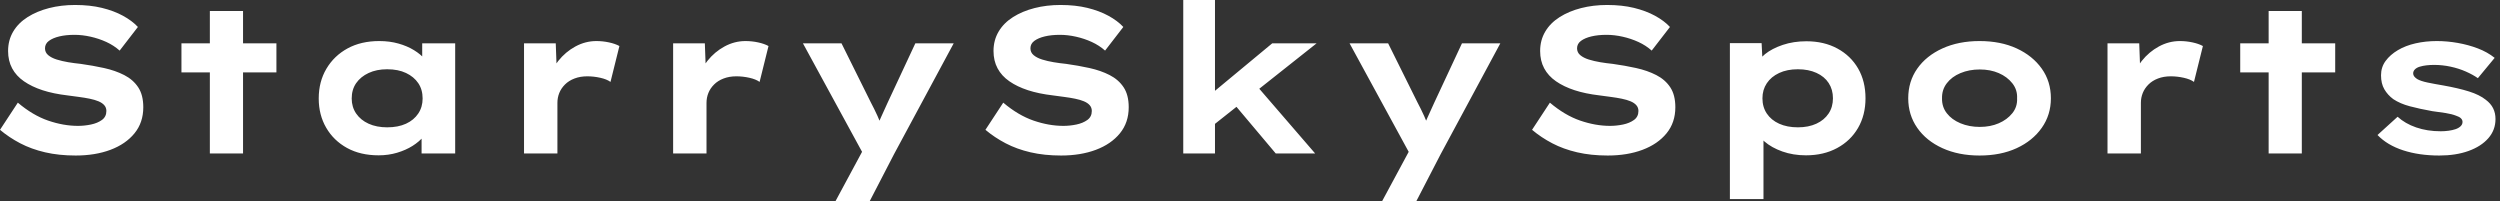 <svg baseProfile="full" height="28" version="1.1" viewBox="0 0 348 28" width="348" xmlns="http://www.w3.org/2000/svg" xmlns:ev="http://www.w3.org/2001/xml-events" xmlns:xlink="http://www.w3.org/1999/xlink"><rect x="0" y="0" width="348" height="28" fill="#333333" stroke="none"/><defs /><g><path d="M12.73 21.649Q10.392 21.649 8.472 21.202Q6.553 20.755 5.008 19.946Q3.464 19.138 2.194 18.07L4.676 14.289Q6.755 16.049 8.891 16.786Q11.027 17.522 13.047 17.522Q13.942 17.522 14.852 17.334Q15.761 17.146 16.381 16.699Q17.002 16.252 17.002 15.443Q17.002 14.981 16.713 14.649Q16.425 14.318 15.905 14.101Q15.386 13.885 14.678 13.74Q13.971 13.596 13.192 13.495Q12.412 13.394 11.575 13.278Q9.612 13.047 8.111 12.557Q6.61 12.066 5.528 11.315Q4.445 10.565 3.882 9.511Q3.32 8.458 3.32 7.101Q3.32 5.6 4.027 4.402Q4.734 3.204 6.033 2.381Q7.332 1.559 9.021 1.126Q10.709 0.693 12.643 0.693Q14.722 0.693 16.381 1.097Q18.041 1.501 19.311 2.194Q20.581 2.887 21.39 3.753L18.849 7.043Q18.041 6.322 17.002 5.845Q15.963 5.369 14.808 5.109Q13.654 4.849 12.557 4.849Q11.373 4.849 10.464 5.066Q9.555 5.282 9.006 5.687Q8.458 6.091 8.458 6.726Q8.458 7.303 8.905 7.678Q9.353 8.054 10.089 8.285Q10.825 8.515 11.691 8.66Q12.557 8.804 13.423 8.891Q15.097 9.122 16.67 9.468Q18.243 9.814 19.485 10.449Q20.726 11.085 21.433 12.153Q22.14 13.221 22.14 14.924Q22.14 17.06 20.913 18.561Q19.687 20.062 17.565 20.856Q15.443 21.649 12.73 21.649Z M31.406 21.361V1.53H36.025V21.361ZM27.452 10.074V6.033H40.672V10.074Z M54.903 21.621Q52.363 21.621 50.501 20.596Q48.639 19.571 47.6 17.781Q46.561 15.992 46.561 13.711Q46.561 11.373 47.629 9.569Q48.697 7.765 50.573 6.74Q52.449 5.715 54.99 5.715Q56.433 5.715 57.66 6.062Q58.887 6.408 59.825 6.986Q60.763 7.563 61.34 8.241Q61.918 8.92 62.062 9.584L60.965 9.67V6.033H65.555V21.361H60.878V17.262L61.831 17.522Q61.744 18.272 61.153 18.994Q60.561 19.715 59.623 20.307Q58.685 20.899 57.472 21.26Q56.26 21.621 54.903 21.621ZM56.087 17.724Q57.616 17.724 58.713 17.219Q59.81 16.713 60.416 15.804Q61.023 14.895 61.023 13.711Q61.023 12.47 60.416 11.575Q59.81 10.68 58.713 10.161Q57.616 9.641 56.087 9.641Q54.614 9.641 53.503 10.161Q52.392 10.68 51.771 11.575Q51.151 12.47 51.151 13.711Q51.151 14.895 51.771 15.804Q52.392 16.713 53.503 17.219Q54.614 17.724 56.087 17.724Z M75.138 21.361V6.033H79.555L79.757 11.575L78.429 11.315Q78.891 9.757 79.901 8.487Q80.911 7.216 82.297 6.466Q83.682 5.715 85.212 5.715Q86.107 5.715 86.973 5.903Q87.839 6.091 88.416 6.408L87.175 11.402Q86.656 11.027 85.746 10.825Q84.837 10.623 83.942 10.623Q82.961 10.623 82.167 10.926Q81.373 11.229 80.839 11.763Q80.305 12.297 80.045 12.946Q79.786 13.596 79.786 14.318V21.361Z M95.893 21.361V6.033H100.309L100.511 11.575L99.184 11.315Q99.645 9.757 100.656 8.487Q101.666 7.216 103.052 6.466Q104.437 5.715 105.967 5.715Q106.862 5.715 107.728 5.903Q108.594 6.091 109.171 6.408L107.93 11.402Q107.41 11.027 106.501 10.825Q105.592 10.623 104.697 10.623Q103.715 10.623 102.922 10.926Q102.128 11.229 101.594 11.763Q101.06 12.297 100.8 12.946Q100.54 13.596 100.54 14.318V21.361Z M118.495 28 122.911 19.802 122.709 22.082 113.963 6.033H119.332L123.402 14.231Q123.893 15.155 124.34 16.136Q124.788 17.118 125.105 18.099L124.037 18.186Q124.355 17.377 124.816 16.353Q125.278 15.328 125.74 14.318L129.608 6.033H134.948L126.635 21.476L123.258 28Z M149.901 21.649Q147.563 21.649 145.643 21.202Q143.724 20.755 142.179 19.946Q140.635 19.138 139.365 18.07L141.847 14.289Q143.926 16.049 146.062 16.786Q148.198 17.522 150.219 17.522Q151.113 17.522 152.023 17.334Q152.932 17.146 153.553 16.699Q154.173 16.252 154.173 15.443Q154.173 14.981 153.885 14.649Q153.596 14.318 153.076 14.101Q152.557 13.885 151.849 13.74Q151.142 13.596 150.363 13.495Q149.584 13.394 148.746 13.278Q146.784 13.047 145.282 12.557Q143.781 12.066 142.699 11.315Q141.616 10.565 141.054 9.511Q140.491 8.458 140.491 7.101Q140.491 5.6 141.198 4.402Q141.905 3.204 143.204 2.381Q144.503 1.559 146.192 1.126Q147.88 0.693 149.814 0.693Q151.893 0.693 153.553 1.097Q155.212 1.501 156.482 2.194Q157.753 2.887 158.561 3.753L156.021 7.043Q155.212 6.322 154.173 5.845Q153.134 5.369 151.979 5.109Q150.825 4.849 149.728 4.849Q148.544 4.849 147.635 5.066Q146.726 5.282 146.177 5.687Q145.629 6.091 145.629 6.726Q145.629 7.303 146.076 7.678Q146.524 8.054 147.26 8.285Q147.996 8.515 148.862 8.66Q149.728 8.804 150.594 8.891Q152.268 9.122 153.841 9.468Q155.414 9.814 156.656 10.449Q157.897 11.085 158.604 12.153Q159.311 13.221 159.311 14.924Q159.311 17.06 158.085 18.561Q156.858 20.062 154.736 20.856Q152.614 21.649 149.901 21.649Z M171.002 17.493 169.645 14.029 179.287 6.033H185.464ZM166.903 21.361V0.0H171.32V21.361ZM179.777 21.361 172.849 13.134 175.967 10.594 185.262 21.361Z M194.586 28 199.002 19.802 198.8 22.082 190.054 6.033H195.423L199.493 14.231Q199.984 15.155 200.431 16.136Q200.878 17.118 201.196 18.099L200.128 18.186Q200.445 17.377 200.907 16.353Q201.369 15.328 201.831 14.318L205.699 6.033H211.039L202.726 21.476L199.348 28Z M225.992 21.649Q223.654 21.649 221.734 21.202Q219.814 20.755 218.27 19.946Q216.726 19.138 215.456 18.07L217.938 14.289Q220.016 16.049 222.153 16.786Q224.289 17.522 226.309 17.522Q227.204 17.522 228.113 17.334Q229.023 17.146 229.643 16.699Q230.264 16.252 230.264 15.443Q230.264 14.981 229.975 14.649Q229.687 14.318 229.167 14.101Q228.647 13.885 227.94 13.74Q227.233 13.596 226.454 13.495Q225.674 13.394 224.837 13.278Q222.874 13.047 221.373 12.557Q219.872 12.066 218.79 11.315Q217.707 10.565 217.144 9.511Q216.581 8.458 216.581 7.101Q216.581 5.6 217.289 4.402Q217.996 3.204 219.295 2.381Q220.594 1.559 222.282 1.126Q223.971 0.693 225.905 0.693Q227.984 0.693 229.643 1.097Q231.303 1.501 232.573 2.194Q233.843 2.887 234.652 3.753L232.111 7.043Q231.303 6.322 230.264 5.845Q229.225 5.369 228.07 5.109Q226.915 4.849 225.819 4.849Q224.635 4.849 223.726 5.066Q222.816 5.282 222.268 5.687Q221.72 6.091 221.72 6.726Q221.72 7.303 222.167 7.678Q222.614 8.054 223.351 8.285Q224.087 8.515 224.953 8.66Q225.819 8.804 226.685 8.891Q228.359 9.122 229.932 9.468Q231.505 9.814 232.746 10.449Q233.988 11.085 234.695 12.153Q235.402 13.221 235.402 14.924Q235.402 17.06 234.175 18.561Q232.948 20.062 230.827 20.856Q228.705 21.649 225.992 21.649Z M242.994 27.711V6.004H247.41L247.584 9.468L246.718 9.208Q246.92 8.313 247.887 7.534Q248.854 6.755 250.355 6.249Q251.856 5.744 253.645 5.744Q256.099 5.744 257.961 6.755Q259.823 7.765 260.847 9.54Q261.872 11.315 261.872 13.682Q261.872 16.021 260.833 17.81Q259.794 19.6 257.918 20.61Q256.041 21.621 253.588 21.621Q251.798 21.621 250.297 21.087Q248.796 20.553 247.814 19.701Q246.833 18.849 246.602 17.984L247.67 17.579V27.711ZM252.462 17.724Q253.934 17.724 255.031 17.219Q256.128 16.713 256.734 15.804Q257.34 14.895 257.34 13.682Q257.34 12.47 256.748 11.561Q256.157 10.652 255.045 10.146Q253.934 9.641 252.462 9.641Q250.961 9.641 249.849 10.161Q248.738 10.68 248.132 11.59Q247.526 12.499 247.526 13.682Q247.526 14.895 248.132 15.804Q248.738 16.713 249.849 17.219Q250.961 17.724 252.462 17.724Z M277.748 21.649Q274.833 21.649 272.581 20.625Q270.33 19.6 269.074 17.796Q267.819 15.992 267.819 13.682Q267.819 11.344 269.074 9.555Q270.33 7.765 272.581 6.74Q274.833 5.715 277.748 5.715Q280.693 5.715 282.915 6.74Q285.138 7.765 286.408 9.555Q287.678 11.344 287.678 13.682Q287.678 15.992 286.408 17.796Q285.138 19.6 282.915 20.625Q280.693 21.649 277.748 21.649ZM277.777 17.666Q279.249 17.666 280.419 17.161Q281.588 16.656 282.309 15.761Q283.031 14.866 282.973 13.682Q283.031 12.499 282.309 11.59Q281.588 10.68 280.419 10.175Q279.249 9.67 277.777 9.67Q276.305 9.67 275.093 10.175Q273.88 10.68 273.188 11.59Q272.495 12.499 272.524 13.682Q272.495 14.866 273.188 15.761Q273.88 16.656 275.093 17.161Q276.305 17.666 277.777 17.666Z M295.559 21.361V6.033H299.975L300.177 11.575L298.849 11.315Q299.311 9.757 300.322 8.487Q301.332 7.216 302.718 6.466Q304.103 5.715 305.633 5.715Q306.528 5.715 307.394 5.903Q308.26 6.091 308.837 6.408L307.596 11.402Q307.076 11.027 306.167 10.825Q305.258 10.623 304.363 10.623Q303.381 10.623 302.588 10.926Q301.794 11.229 301.26 11.763Q300.726 12.297 300.466 12.946Q300.206 13.596 300.206 14.318V21.361Z M317.988 21.361V1.53H322.606V21.361ZM314.033 10.074V6.033H327.254V10.074Z M341.744 21.649Q338.944 21.649 336.722 20.928Q334.499 20.206 333.142 18.792L335.942 16.252Q336.981 17.204 338.526 17.738Q340.07 18.272 341.946 18.272Q342.495 18.272 343.029 18.2Q343.563 18.128 343.996 17.984Q344.429 17.839 344.703 17.579Q344.977 17.32 344.977 16.973Q344.977 16.396 344.082 16.107Q343.505 15.876 342.61 15.732Q341.715 15.588 340.763 15.472Q339.002 15.155 337.645 14.794Q336.289 14.433 335.336 13.798Q334.557 13.221 334.095 12.427Q333.633 11.633 333.633 10.478Q333.633 9.353 334.268 8.487Q334.903 7.621 335.971 6.986Q337.039 6.351 338.439 6.033Q339.839 5.715 341.398 5.715Q342.841 5.715 344.313 5.975Q345.786 6.235 347.113 6.74Q348.441 7.245 349.452 8.054L347.113 10.882Q346.421 10.392 345.439 9.959Q344.458 9.526 343.318 9.28Q342.177 9.035 341.023 9.035Q340.474 9.035 339.969 9.093Q339.464 9.151 339.031 9.28Q338.598 9.41 338.353 9.656Q338.107 9.901 338.107 10.219Q338.107 10.449 338.252 10.637Q338.396 10.825 338.656 10.998Q339.146 11.287 340.113 11.489Q341.08 11.691 342.293 11.893Q344.4 12.268 345.872 12.73Q347.344 13.192 348.21 13.885Q348.903 14.404 349.235 15.068Q349.567 15.732 349.567 16.569Q349.567 18.099 348.571 19.239Q347.575 20.379 345.814 21.014Q344.054 21.649 341.744 21.649Z " fill="rgb(255,255,255)" transform="translate(-2.194, 0)" /></g></svg>